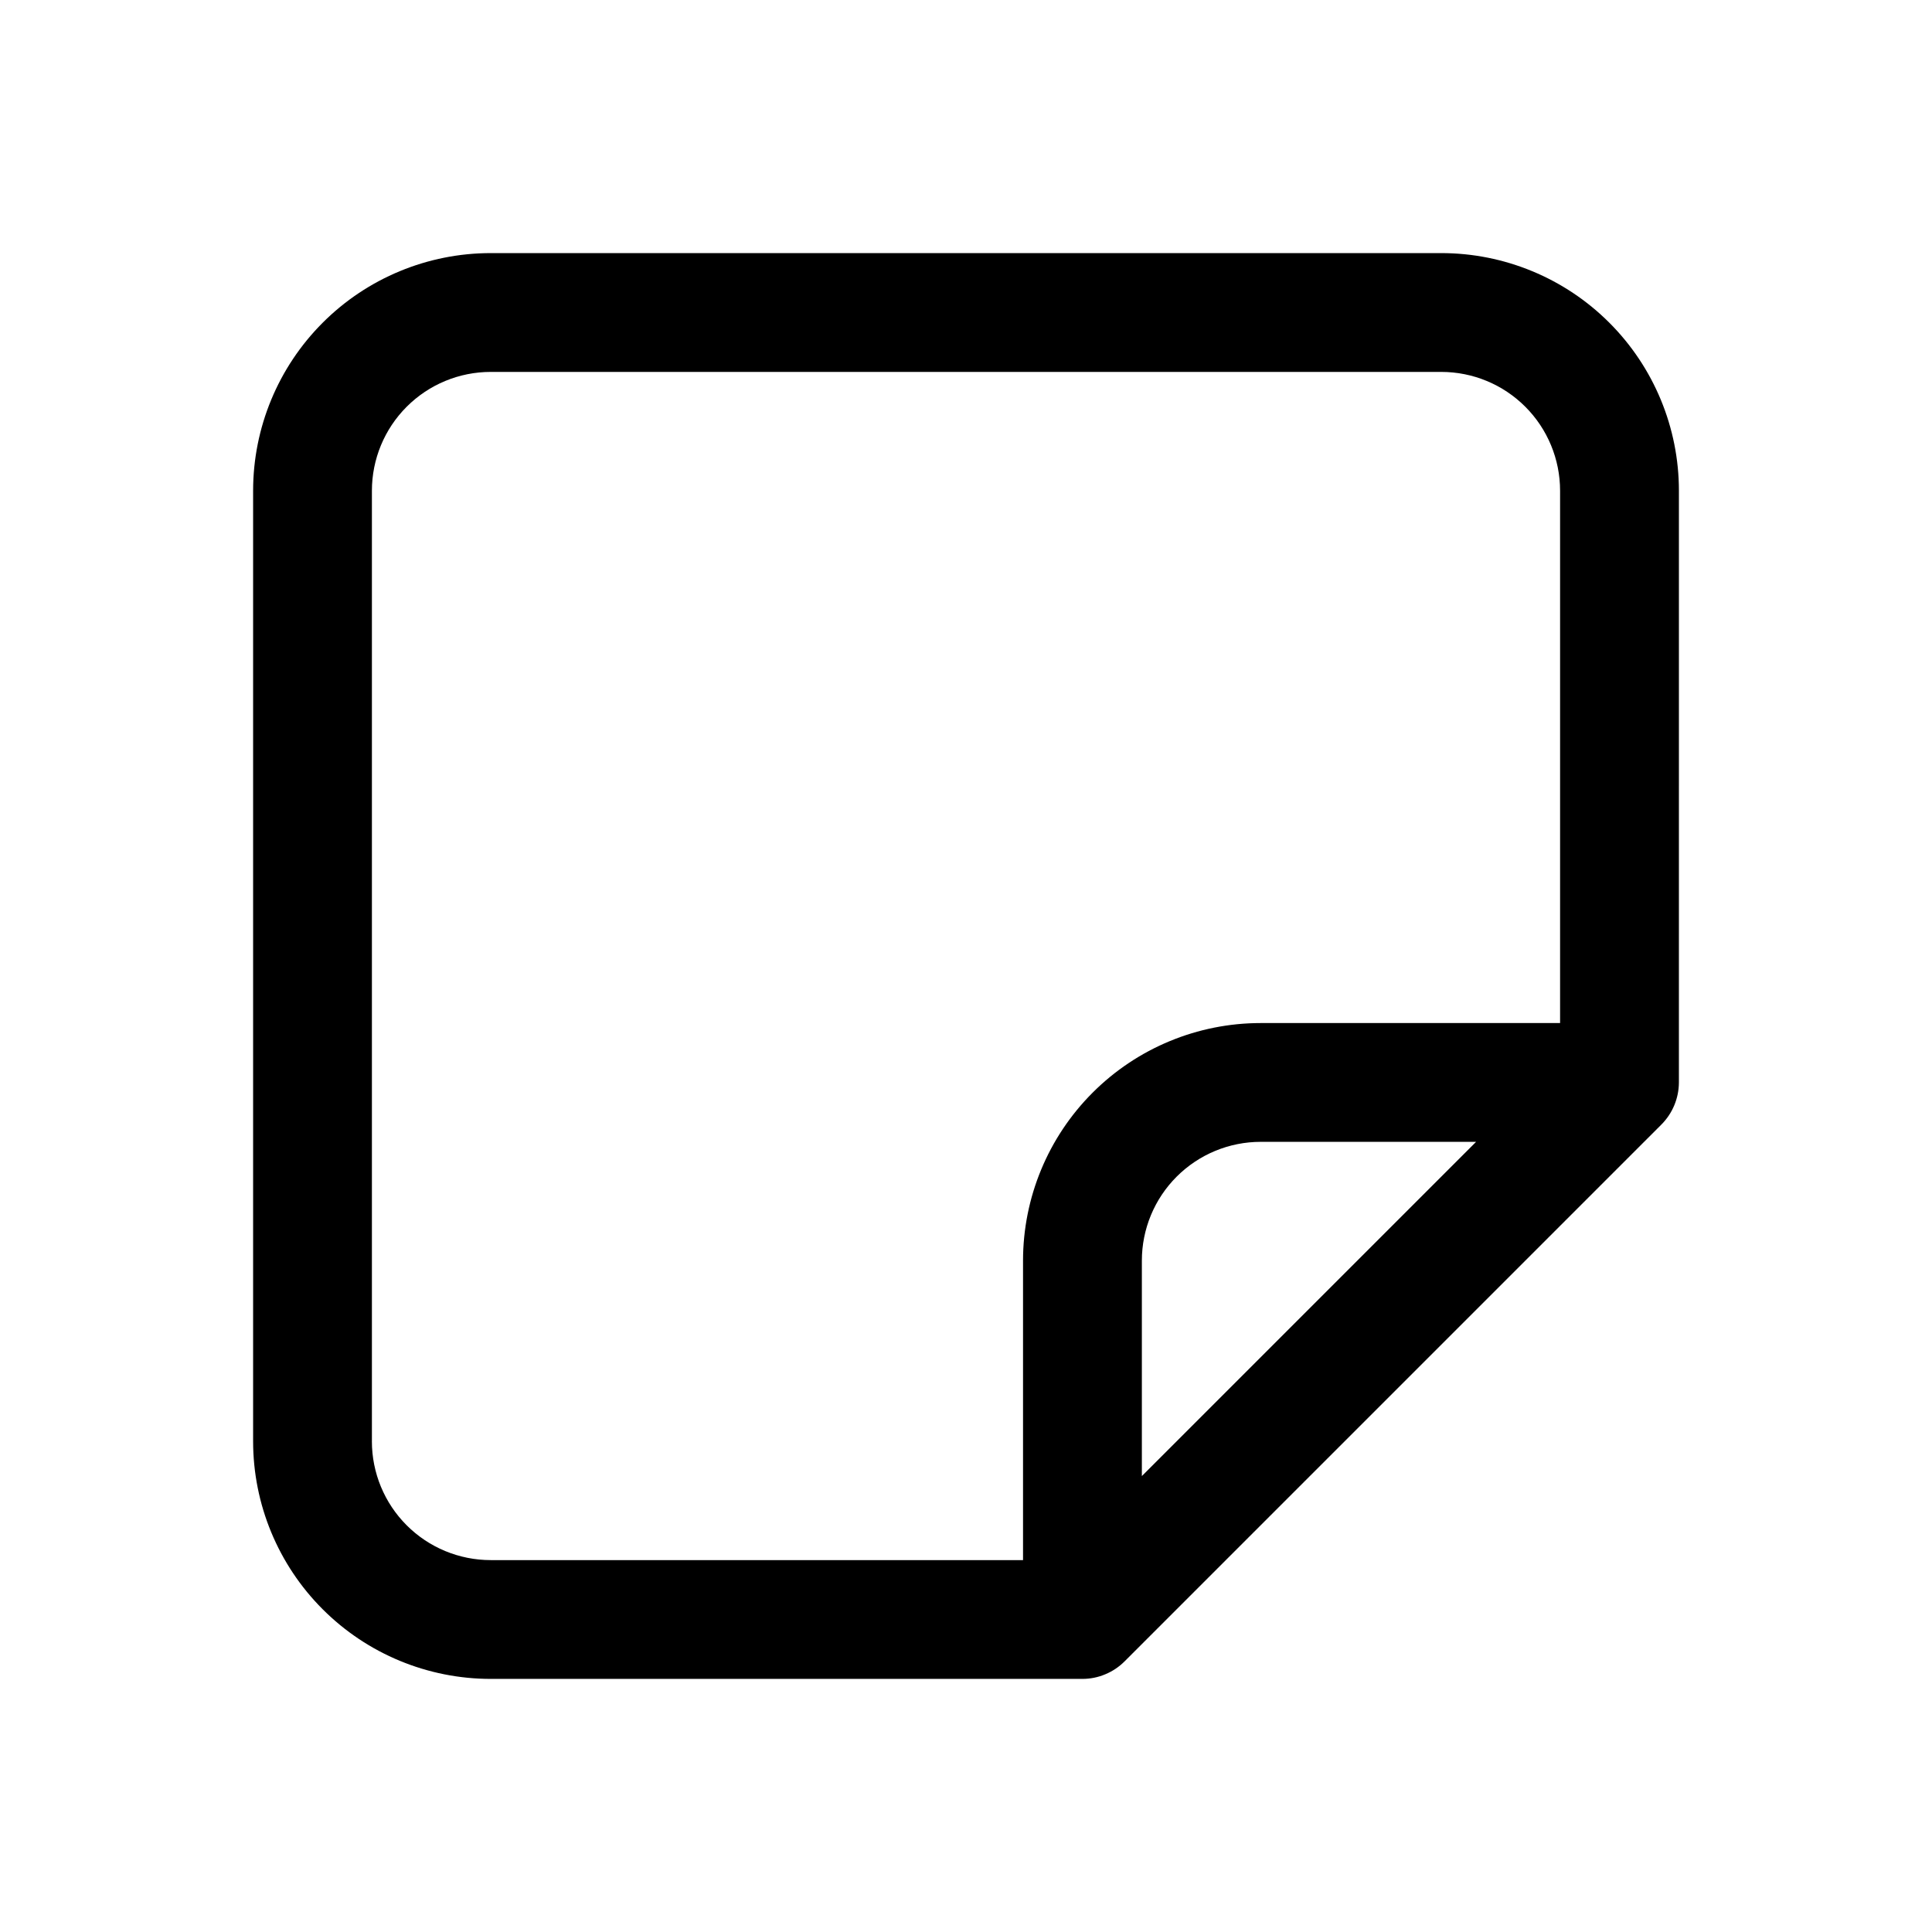 <?xml version="1.0" encoding="UTF-8"?>
<!-- Uploaded to: SVG Find, www.svgrepo.com, Generator: SVG Find Mixer Tools -->
<svg fill="#000000" width="800px" height="800px" version="1.1" viewBox="144 144 512 512" xmlns="http://www.w3.org/2000/svg">
 <path d="m588.93 274.05c0-16.703-6.633-32.723-18.445-44.531-11.809-11.812-27.828-18.445-44.531-18.445h-251.9c-16.703 0-32.723 6.633-44.531 18.445-11.812 11.809-18.445 27.828-18.445 44.531v251.9c0 16.703 6.633 32.723 18.445 44.531 11.809 11.812 27.828 18.445 44.531 18.445h156.81-0.004c2.082 0 4.144-0.414 6.062-1.227 1.902-0.789 3.629-1.945 5.086-3.402l142.29-142.29c2.949-2.961 4.613-6.969 4.629-11.148zm-346.37 251.9v-251.9c0-8.352 3.316-16.359 9.223-22.266s13.914-9.223 22.266-9.223h251.9c8.352 0 16.363 3.316 22.266 9.223 5.906 5.906 9.223 13.914 9.223 22.266v141.07h-79.348c-16.703 0-32.723 6.633-44.531 18.445-11.812 11.809-18.445 27.828-18.445 44.531v79.348h-141.07c-8.352 0-16.359-3.316-22.266-9.223-5.906-5.902-9.223-13.914-9.223-22.266zm292.62-79.352-88.574 88.578v-57.086c0-8.352 3.316-16.359 9.223-22.266s13.914-9.223 22.266-9.223z"/>
</svg>